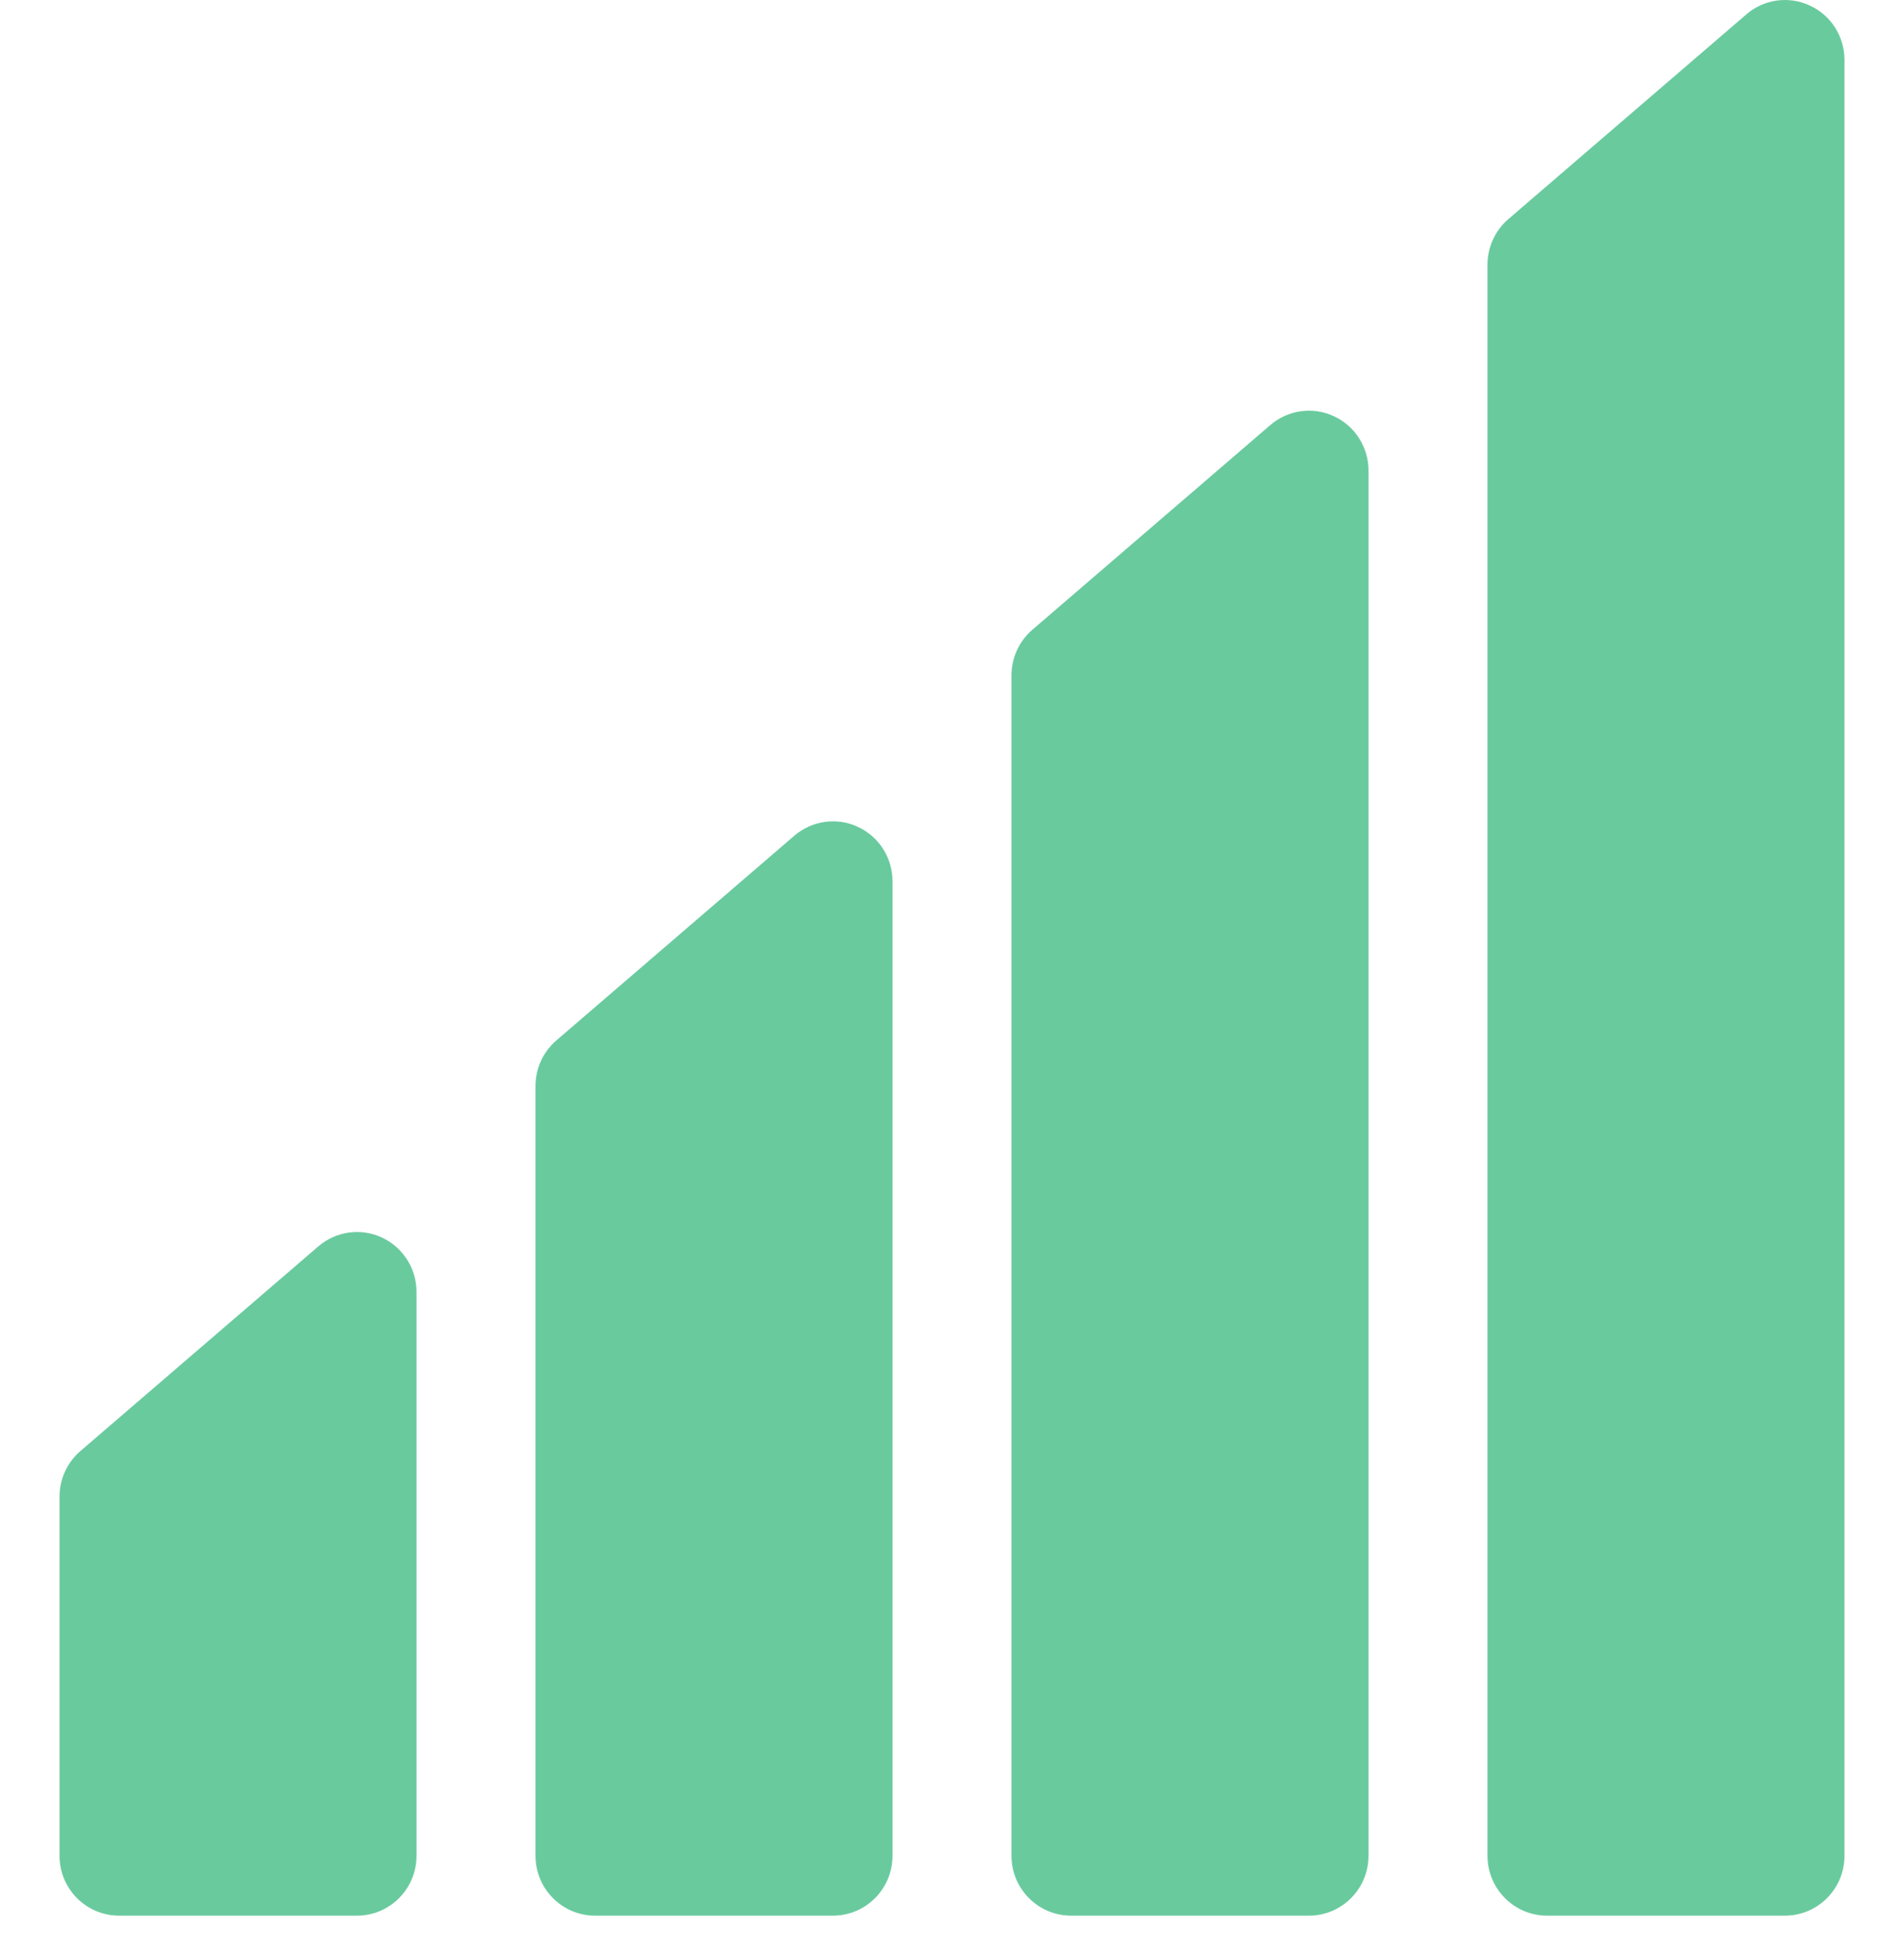 <svg width="52" height="53" viewBox="0 0 52 53" fill="none" xmlns="http://www.w3.org/2000/svg">
<g clip-path="url(#clip0)">
<path d="M10.43 33.79C9.854 33.522 9.178 33.617 8.694 34.032L2.194 39.622C1.834 39.933 1.626 40.387 1.626 40.864V50.672C1.626 51.574 2.354 52.306 3.251 52.306H9.75C10.647 52.306 11.375 51.574 11.375 50.672V35.274C11.375 34.637 11.005 34.058 10.43 33.79Z" fill="#69CA9E"/>
<path d="M23.429 22.577C22.857 22.309 22.178 22.404 21.694 22.819L15.194 28.409C14.833 28.72 14.625 29.174 14.625 29.651V50.671C14.625 51.574 15.353 52.306 16.25 52.306H22.75C23.647 52.306 24.375 51.574 24.375 50.671V24.061C24.375 23.424 24.005 22.842 23.429 22.577Z" fill="#69CA9E"/>
<path d="M36.429 11.364C35.854 11.096 35.178 11.191 34.694 11.606L28.194 17.196C27.833 17.507 27.625 17.961 27.625 18.439V50.671C27.625 51.574 28.353 52.306 29.25 52.306H35.75C36.647 52.306 37.375 51.574 37.375 50.671V12.848C37.375 12.211 37.008 11.632 36.429 11.364Z" fill="#69CA9E"/>
<path d="M49.429 0.152C48.857 -0.116 48.174 -0.025 47.693 0.394L41.193 5.984C40.833 6.294 40.625 6.749 40.625 7.226V50.671C40.625 51.574 41.353 52.306 42.25 52.306H48.749C49.646 52.306 50.374 51.574 50.374 50.671V1.636C50.374 0.998 50.007 0.416 49.429 0.152Z" fill="#69CA9E"/>
</g>
<defs>
<clipPath id="clip0">
<rect width="52" height="52.306" fill="white"/>
</clipPath>
</defs>
</svg>
